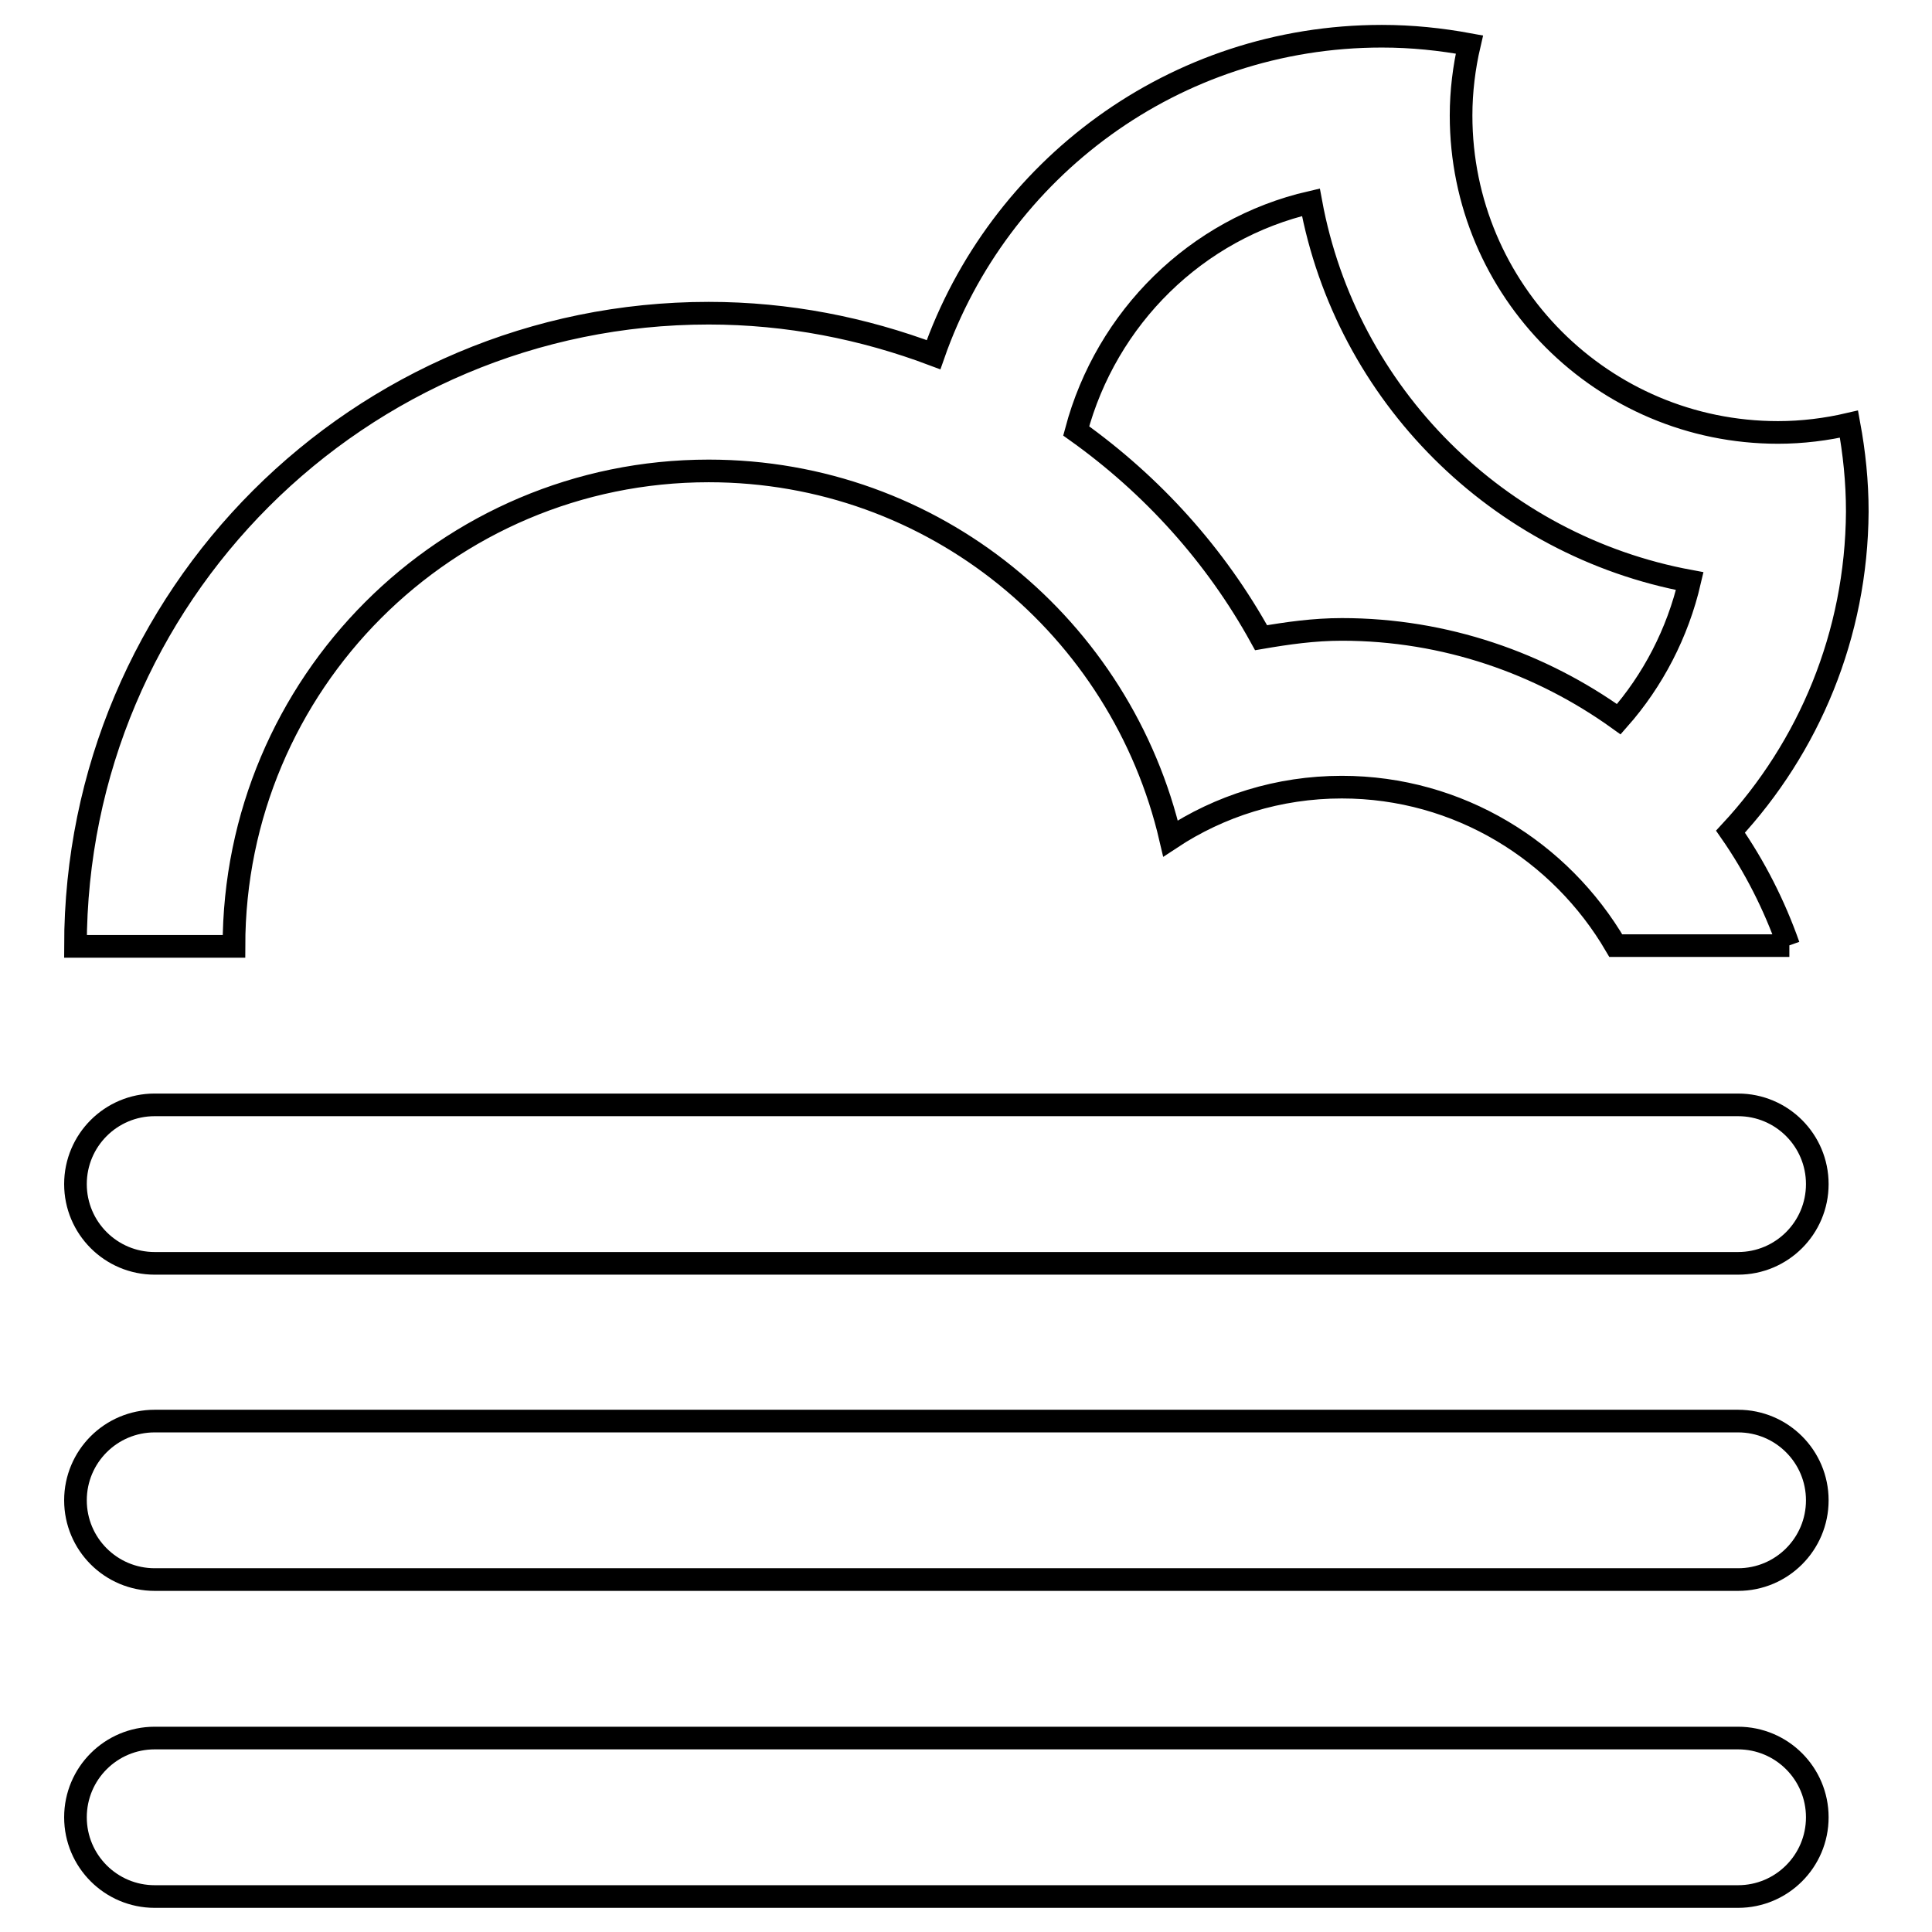 <?xml version="1.0" encoding="utf-8"?>
<!-- Svg Vector Icons : http://www.onlinewebfonts.com/icon -->
<!DOCTYPE svg PUBLIC "-//W3C//DTD SVG 1.1//EN" "http://www.w3.org/Graphics/SVG/1.1/DTD/svg11.dtd">
<svg version="1.1" xmlns="http://www.w3.org/2000/svg" xmlns:xlink="http://www.w3.org/1999/xlink" x="0px" y="0px" viewBox="0 0 256 256" enable-background="new 0 0 256 256" xml:space="preserve">
<g><g><path stroke-width="3" fill-opacity="0" stroke="#000000"  d="M229.3,110.2L229.3,110.2c3.2,4.6,5.8,9.7,7.7,15.1h0.1l0,0h-23l0,0l0,0c-7.3-12.5-20.8-21-36.3-21c-8.4,0-16.2,2.5-22.7,6.8c-6.5-27.9-31.3-48.7-61.2-48.7C59.2,62.4,31,90.6,31,125.4l0,0H10l0,0C10,79,47.6,41.5,93.9,41.5c10.5,0,20.5,2,29.8,5.5l0,0c8.6-24.6,31.9-42.2,59.4-42.2c4,0,7.8,0.4,11.6,1.1c-0.7,3-1.1,6.2-1.1,9.4c0,23.2,18.8,42,42,42c3.2,0,6.4-0.4,9.4-1.1c0.7,3.8,1.1,7.6,1.1,11.6C246,84.1,239.7,99,229.3,110.2z M173.7,26.8c-15.2,3.5-27.1,15.3-31.1,30.3l0,0c10.1,7.2,18.5,16.5,24.5,27.4c3.5-0.6,7-1.1,10.7-1.1c13.7,0,26.4,4.5,36.7,11.9l0,0c4.5-5.1,7.8-11.4,9.4-18.3C198.5,72.3,178.4,52.3,173.7,26.8z M20.5,146.4h209.8c5.8,0,10.5,4.7,10.5,10.5s-4.7,10.5-10.5,10.5H20.5c-5.8,0-10.5-4.7-10.5-10.5S14.7,146.4,20.5,146.4z M20.5,188.3h209.8c5.8,0,10.5,4.7,10.5,10.5s-4.7,10.5-10.5,10.5H20.5c-5.8,0-10.5-4.7-10.5-10.5S14.7,188.3,20.5,188.3z M20.5,230.3h209.8c5.8,0,10.5,4.7,10.5,10.5s-4.7,10.5-10.5,10.5H20.5c-5.8,0-10.5-4.7-10.5-10.5S14.7,230.3,20.5,230.3z"/></g></g>
</svg>